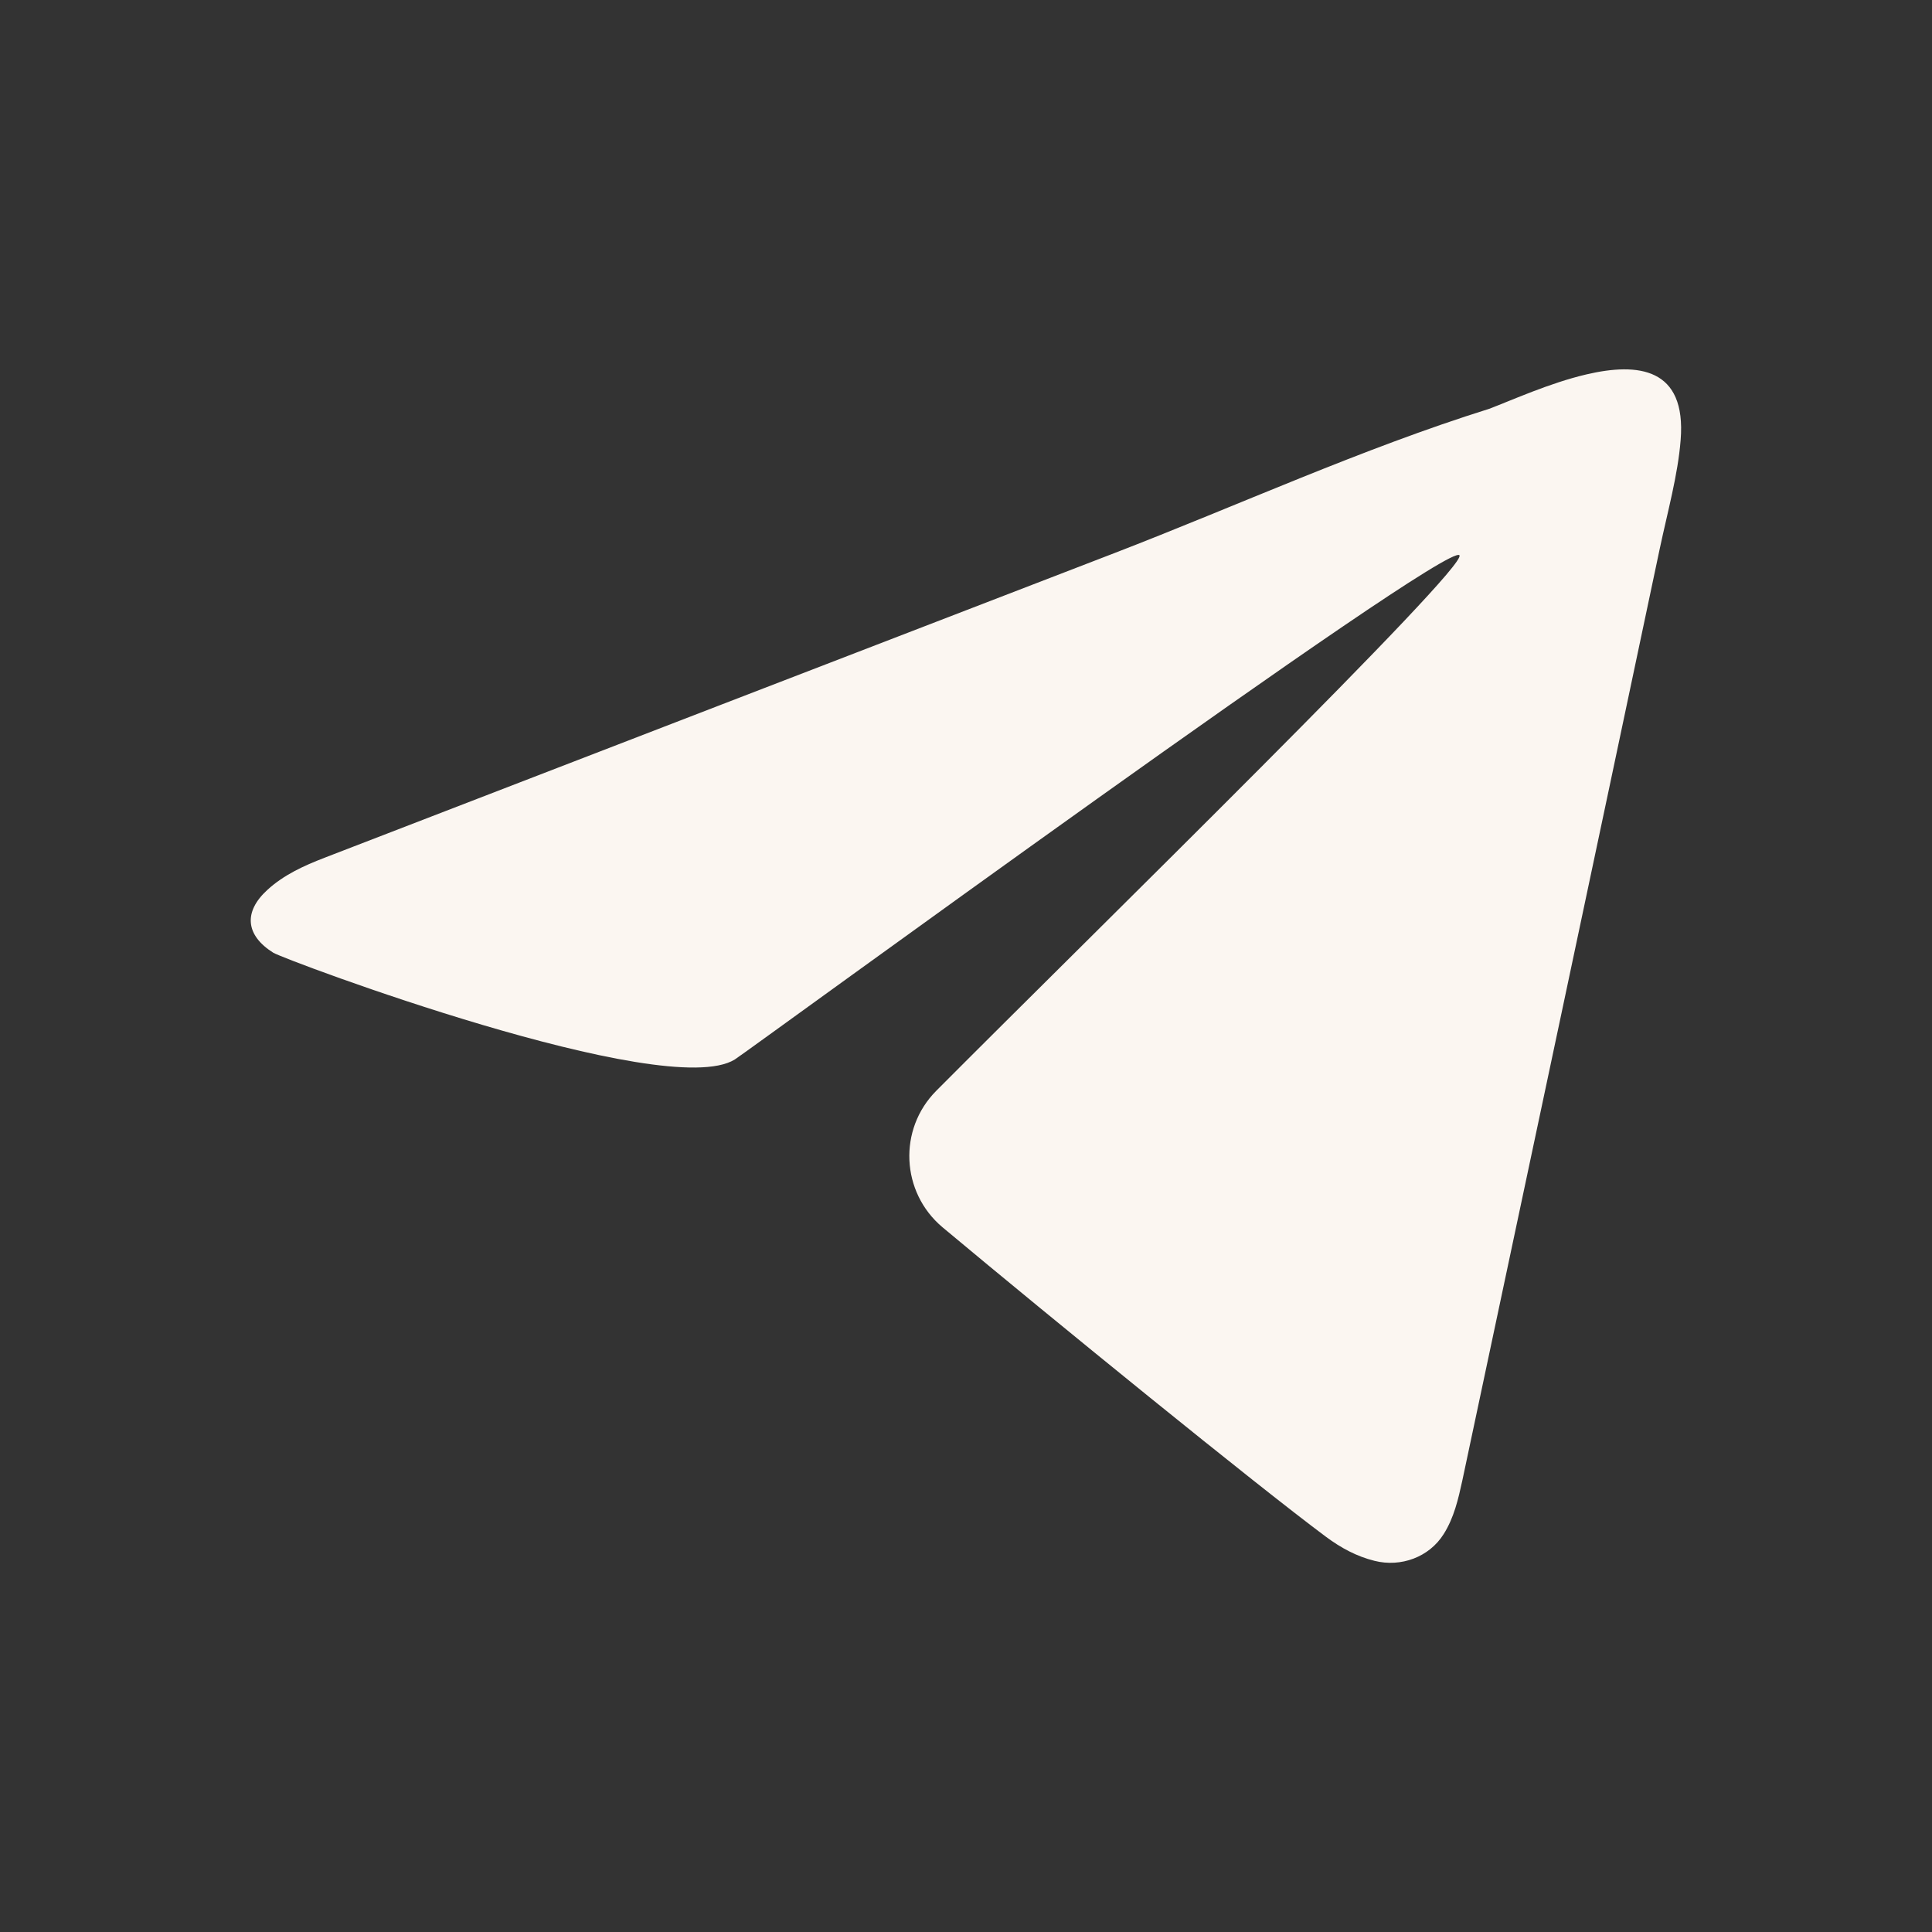 <?xml version="1.0" encoding="UTF-8"?><svg id="_ÎÓÈ_1" xmlns="http://www.w3.org/2000/svg" viewBox="0 0 100 100"><rect x="0" y="0" width="100" height="100" fill="#333333" stroke="none"/><defs><style>.cls-1{fill:#fbf6f1;}</style></defs><g id="Het1PX.tif"><path class="cls-1" d="M82.11,19.38c-1.89,.44-3.87,1.34-5.03,1.78-6.58,2.06-13,5-19.43,7.48-6.77,2.61-13.54,5.22-20.31,7.83-6.85,2.64-13.7,5.29-20.55,7.93-1.06,.41-2.1,.88-2.95,1.66-1.25,1.14-1.13,2.35,.3,3.25,.59,.37,20.31,7.75,23.89,5.53,.65-.4,36.86-26.88,37.51-26.1,.48,.58-18.92,19.52-27.08,27.72-1.98,1.99-1.83,5.25,.32,7.06,5.79,4.84,16.22,13.32,19.86,16.03,.77,.57,1.58,1.01,2.51,1.24,1.36,.34,2.82-.19,3.57-1.38,.54-.85,.76-1.82,.97-2.78,3.41-16.06,6.82-32.12,10.21-48.19,.41-1.94,.95-3.86,1.09-5.67,.3-3.74-2.2-4.02-4.88-3.39Z"/></g></svg>